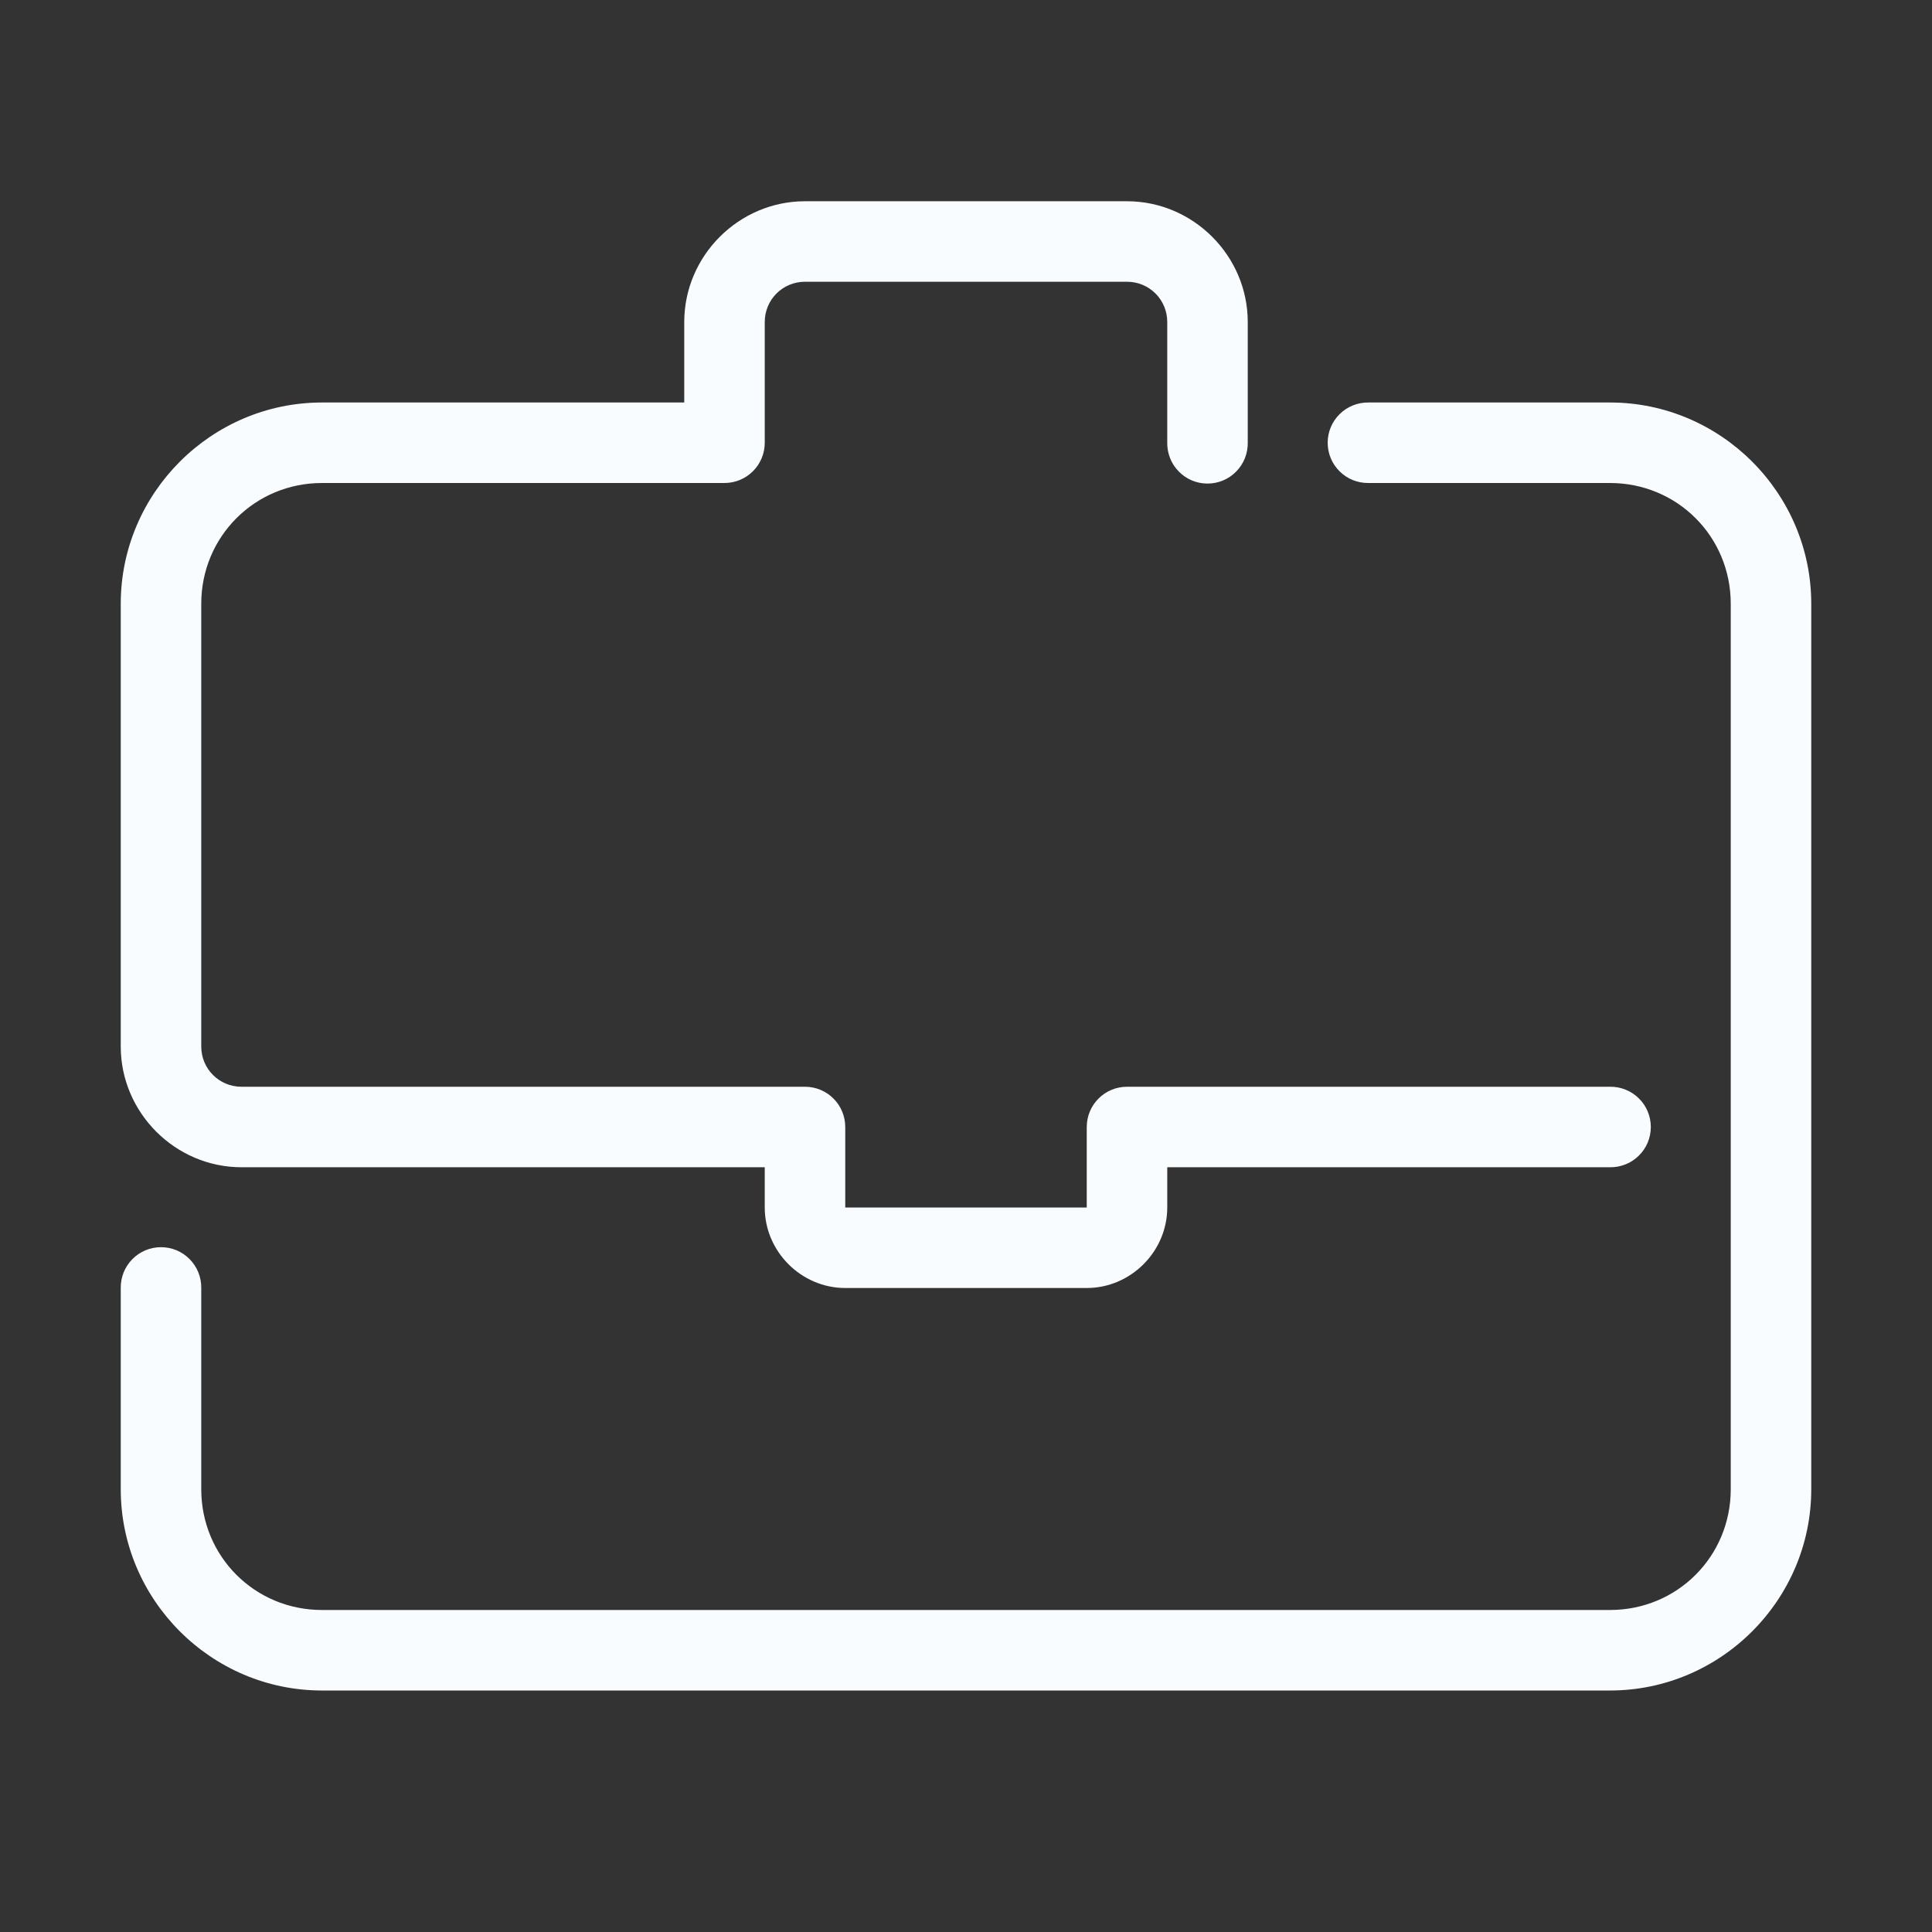 <svg width="48" height="48" viewBox="0 0 48 48" fill="none" xmlns="http://www.w3.org/2000/svg">
<rect x="0" y="0" width="48" height="48" fill="#333333" stroke="none"/>
<path d="M20 5C18.355 5 17 6.355 17 8V10H8C5.25 10 3 12.251 3 15V26C3 27.645 4.355 29 6 29H19V30C19 31.093 19.907 32 21 32H27C28.093 32 29 31.093 29 30V29H40C40.133 29.002 40.264 28.977 40.387 28.928C40.51 28.879 40.622 28.805 40.716 28.712C40.811 28.619 40.886 28.508 40.937 28.386C40.988 28.264 41.014 28.133 41.014 28C41.014 27.867 40.988 27.736 40.937 27.614C40.886 27.492 40.811 27.381 40.716 27.288C40.622 27.195 40.51 27.121 40.387 27.072C40.264 27.023 40.133 26.998 40 27H28C27.735 27 27.48 27.105 27.293 27.293C27.105 27.48 27 27.735 27 28V30H21V28C21 27.735 20.895 27.48 20.707 27.293C20.52 27.105 20.265 27 20 27H6C5.445 27 5 26.555 5 26V15C5 13.332 6.331 12 8 12H18C18.265 12 18.52 11.895 18.707 11.707C18.895 11.52 19 11.265 19 11V8C19 7.445 19.445 7 20 7H28C28.555 7 29 7.445 29 8V11C28.998 11.133 29.023 11.264 29.072 11.387C29.121 11.51 29.195 11.622 29.288 11.716C29.381 11.811 29.492 11.886 29.614 11.937C29.736 11.988 29.867 12.014 30 12.014C30.133 12.014 30.264 11.988 30.386 11.937C30.508 11.886 30.619 11.811 30.712 11.716C30.805 11.622 30.878 11.51 30.928 11.387C30.977 11.264 31.002 11.133 31 11V8C31 6.355 29.645 5 28 5H20ZM34 10C33.867 9.998 33.736 10.023 33.613 10.072C33.49 10.121 33.378 10.195 33.284 10.288C33.189 10.381 33.114 10.492 33.063 10.614C33.012 10.736 32.986 10.867 32.986 11C32.986 11.133 33.012 11.264 33.063 11.386C33.114 11.508 33.189 11.619 33.284 11.712C33.378 11.805 33.49 11.879 33.613 11.928C33.736 11.977 33.867 12.002 34 12H40C41.67 12 43 13.33 43 15V37C43 38.67 41.67 40 40 40H8C6.33 40 5 38.67 5 37V32C5.002 31.867 4.977 31.736 4.928 31.613C4.879 31.49 4.805 31.378 4.712 31.284C4.619 31.189 4.508 31.114 4.386 31.063C4.264 31.012 4.133 30.986 4 30.986C3.867 30.986 3.736 31.012 3.614 31.063C3.492 31.114 3.381 31.189 3.288 31.284C3.195 31.378 3.121 31.49 3.072 31.613C3.023 31.736 2.998 31.867 3 32V37C3 39.75 5.25 42 8 42H40C42.75 42 45 39.75 45 37V15C45 12.25 42.75 10 40 10H34Z" fill="#F9FCFF"/>
</svg>

